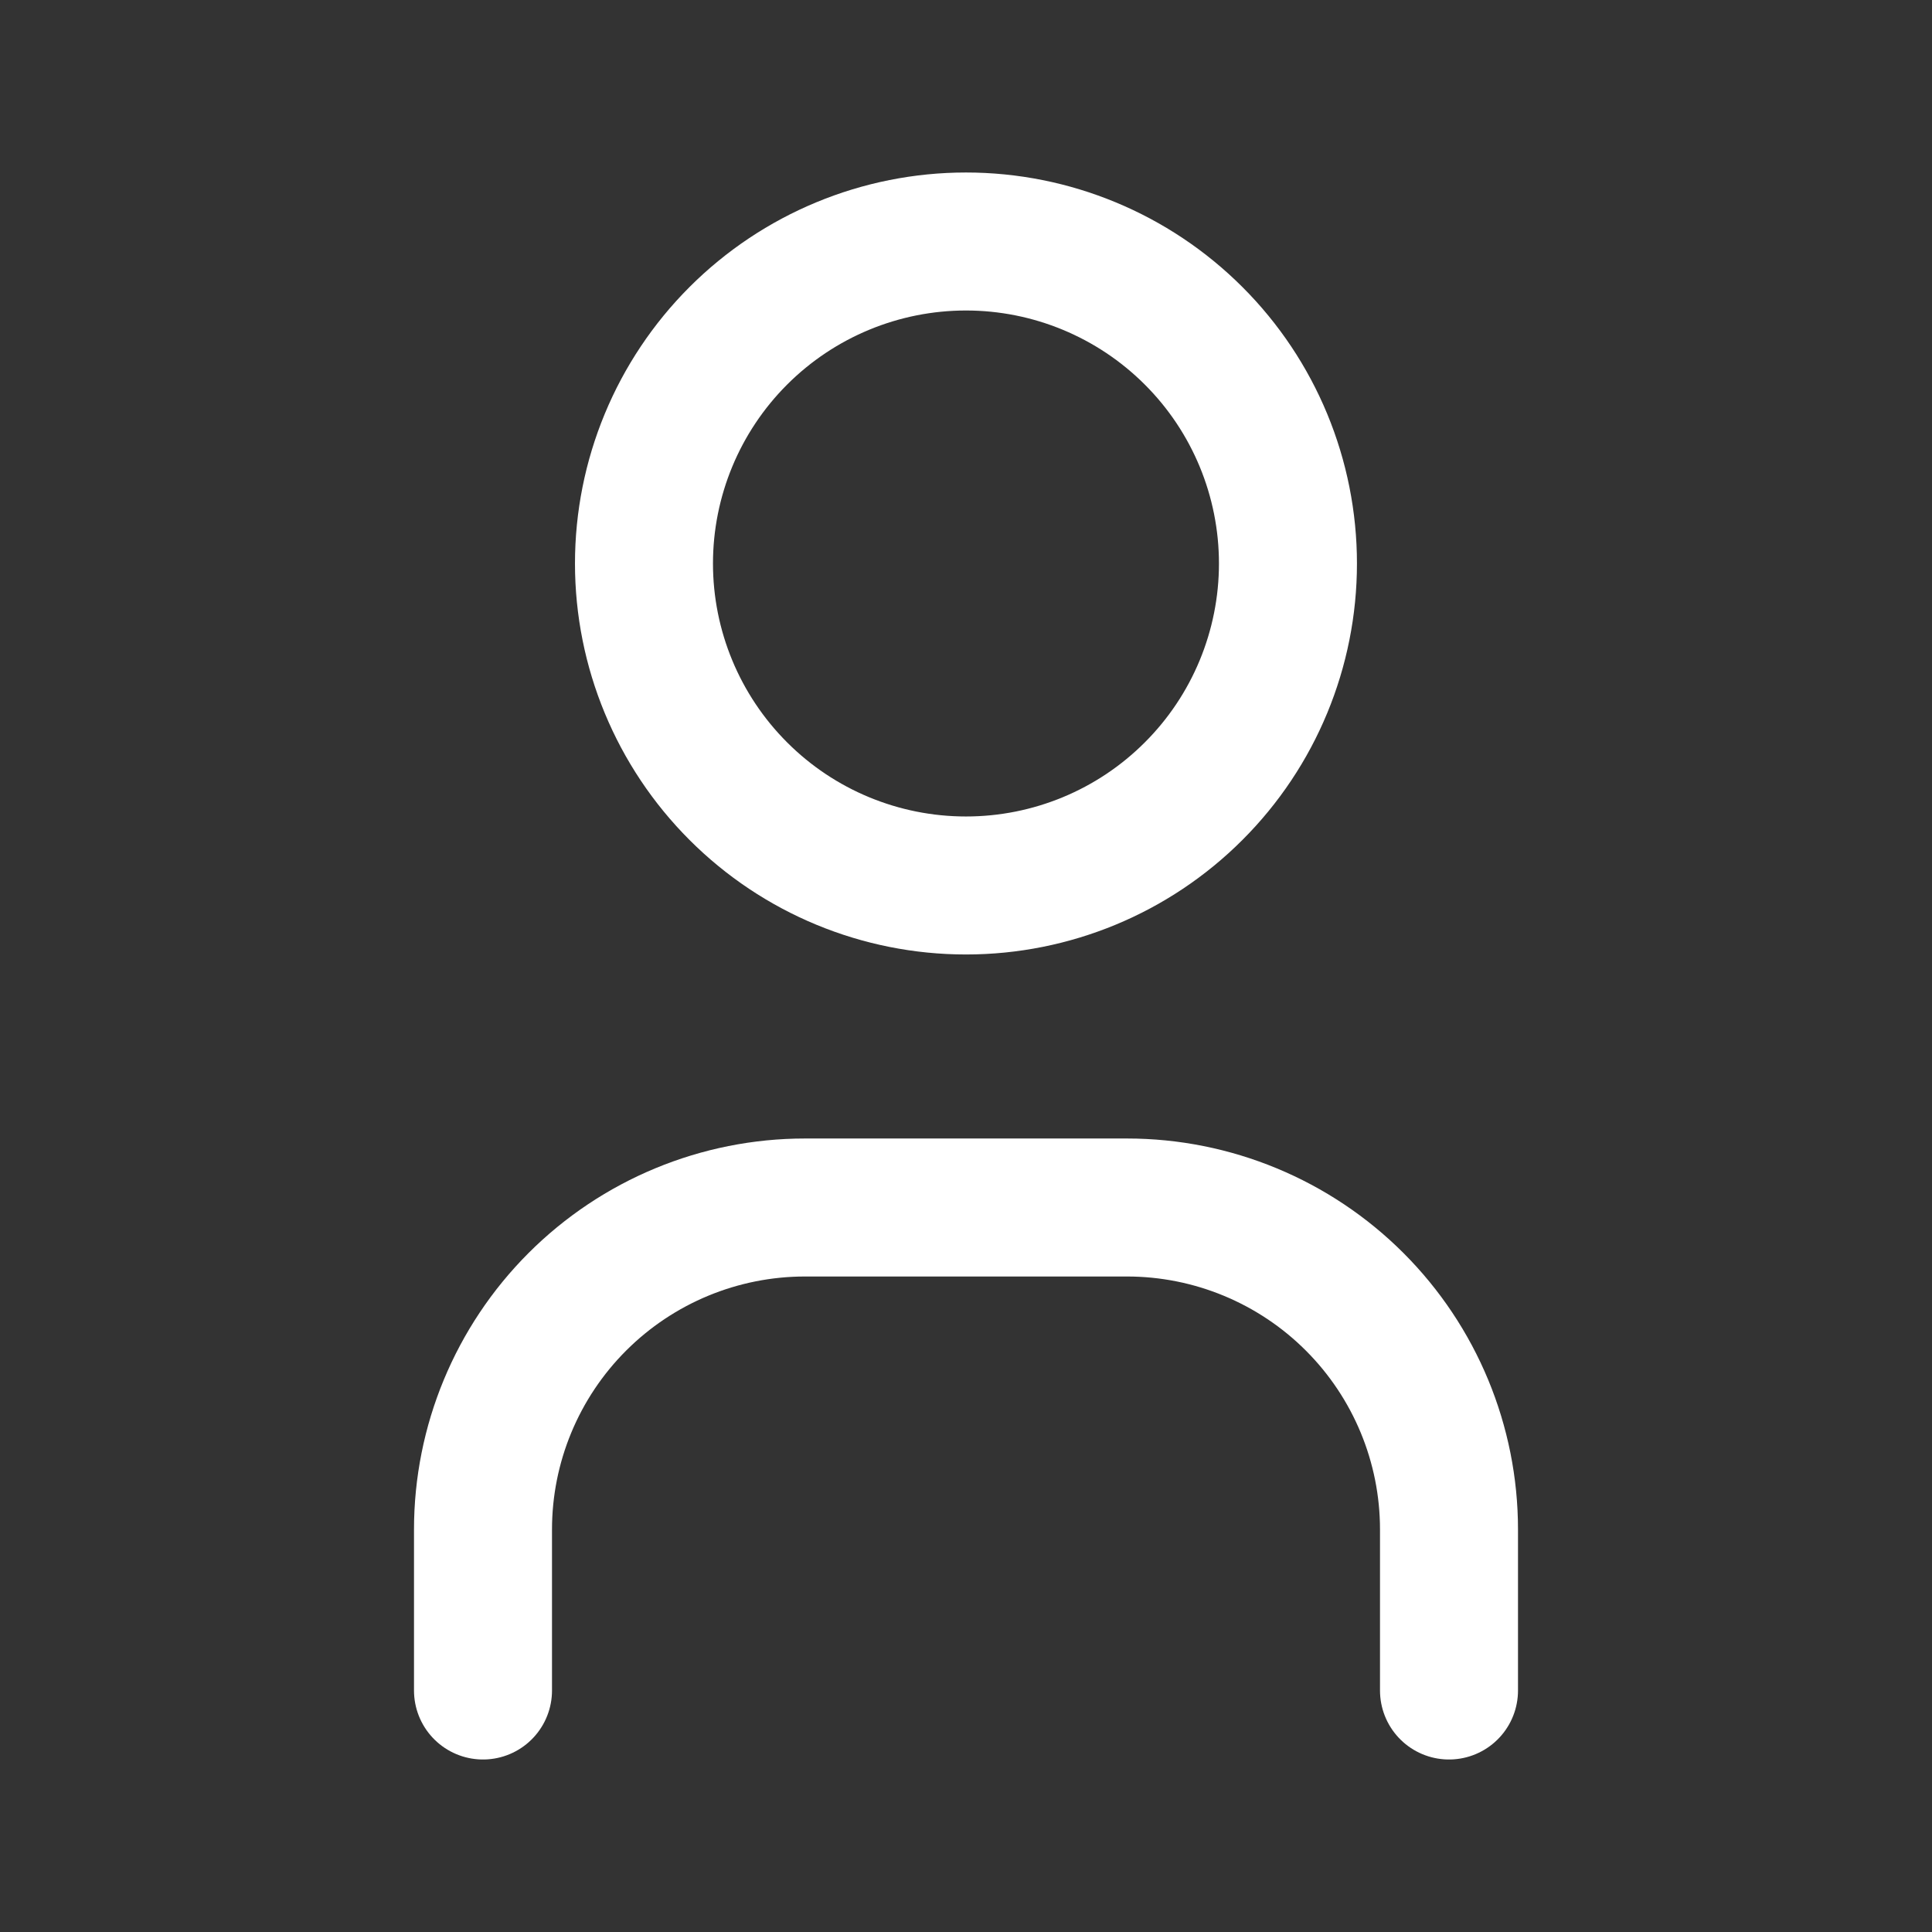 <svg width="28" height="28" viewBox="0 0 28 28" fill="none" xmlns="http://www.w3.org/2000/svg">
<rect x="0" y="0" width="28" height="28" fill="#333333" stroke="none"/>
<g clip-path="url(#clip0_5098_5464)">
<path d="M9.333 8.167C9.333 9.404 9.825 10.591 10.7 11.466C11.575 12.342 12.762 12.833 14 12.833C15.237 12.833 16.424 12.342 17.299 11.466C18.175 10.591 18.666 9.404 18.666 8.167C18.666 6.929 18.175 5.742 17.299 4.867C16.424 3.992 15.237 3.5 14 3.5C12.762 3.5 11.575 3.992 10.7 4.867C9.825 5.742 9.333 6.929 9.333 8.167Z" stroke="white" stroke-width="2" stroke-linecap="round" stroke-linejoin="round"/>
<path d="M7 24.5V22.167C7 20.929 7.492 19.742 8.367 18.867C9.242 17.992 10.429 17.5 11.667 17.5H16.333C17.571 17.5 18.758 17.992 19.633 18.867C20.508 19.742 21 20.929 21 22.167V24.5" stroke="white" stroke-width="2" stroke-linecap="round" stroke-linejoin="round"/>
</g>
<defs>
<clipPath id="clip0_5098_5464">
<rect width="28" height="28" fill="white"/>
</clipPath>
</defs>
</svg>
